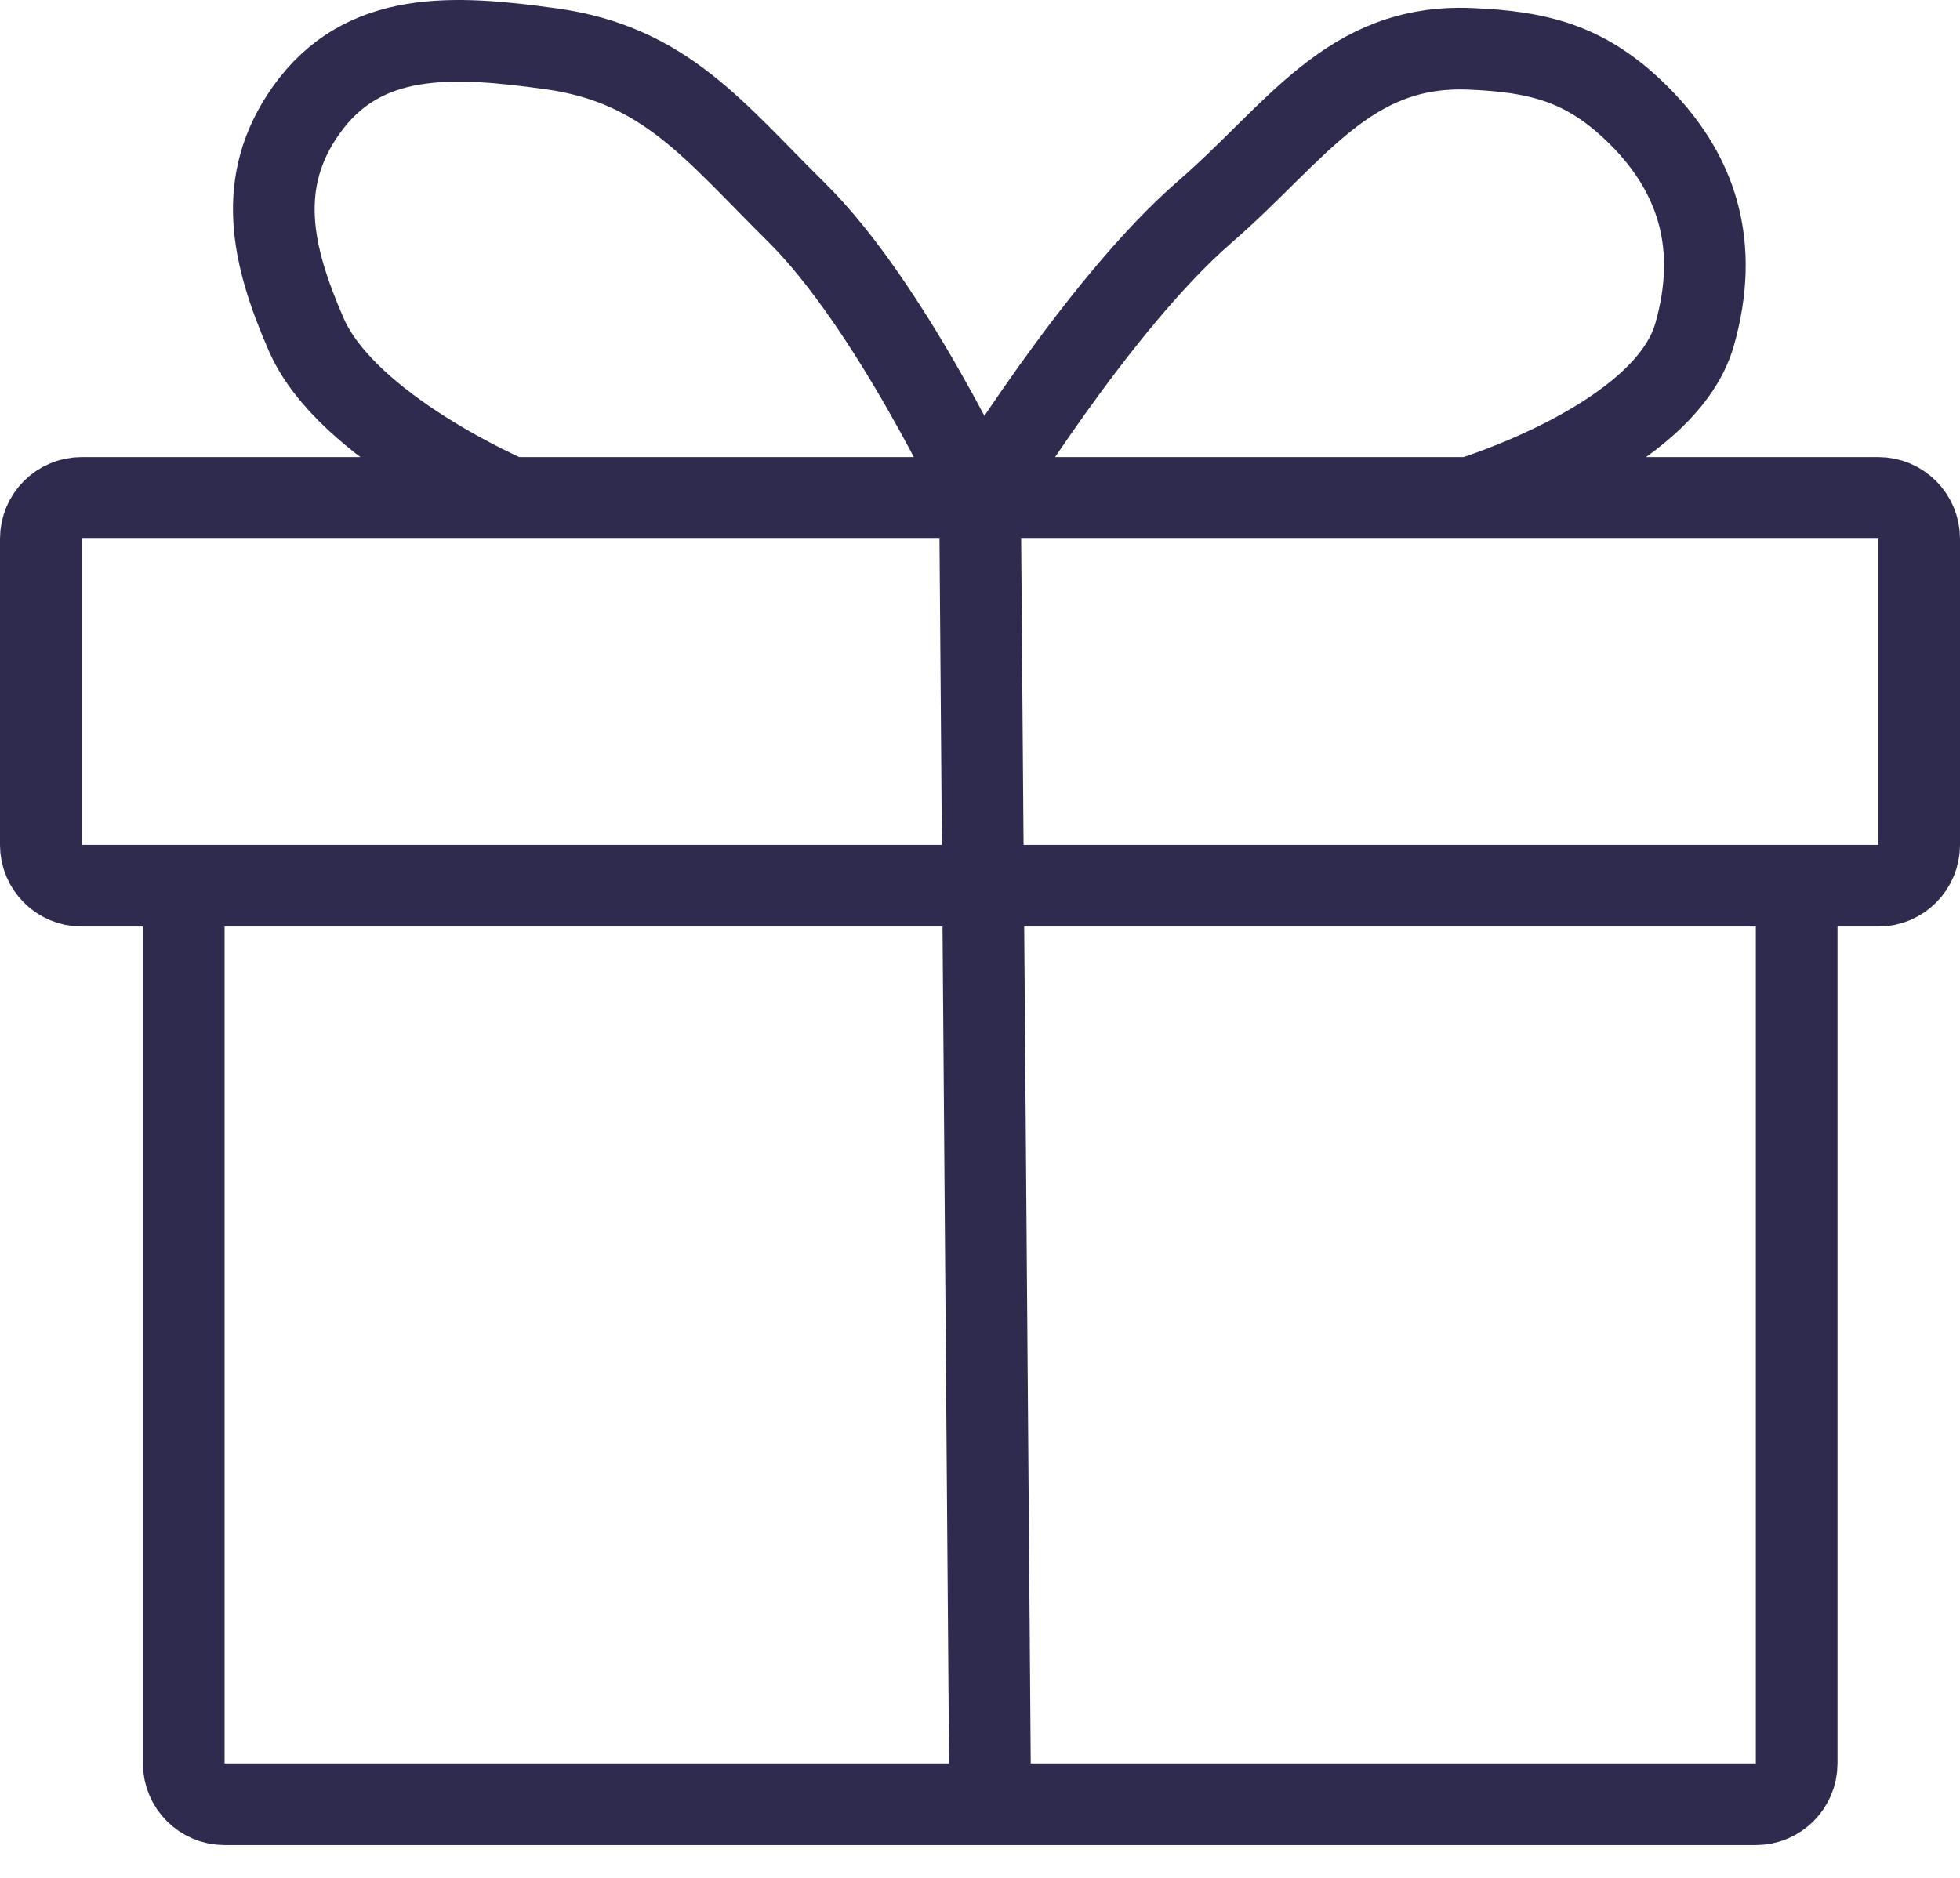 <?xml version="1.0" encoding="UTF-8"?> <svg xmlns="http://www.w3.org/2000/svg" width="48" height="46" viewBox="0 0 48 46" fill="none"><path d="M4.5 21.696H2C1.448 21.696 1 21.248 1 20.696V13.196C1 12.644 1.448 12.196 2 12.196H12.5M4.5 21.696V43.196C4.5 43.748 4.948 44.196 5.5 44.196H24.25M4.5 21.696H44M44 21.696H46C46.552 21.696 47 21.248 47 20.696V13.196C47 12.644 46.552 12.196 46 12.196H36M44 21.696V43.196C44 43.748 43.552 44.196 43 44.196H24.25M24.25 44.196L24 12.196M24 12.196C24 12.196 26.874 7.474 29.5 5.196C31.752 3.243 33.022 1.074 36 1.196C37.667 1.264 38.789 1.549 40 2.696C41.616 4.228 42.109 6.055 41.5 8.196C40.773 10.751 36 12.196 36 12.196M24 12.196H36M24 12.196C24 12.196 21.813 7.479 19.5 5.196C17.496 3.218 16.29 1.583 13.5 1.196C11.108 0.865 8.898 0.727 7.5 2.696C6.257 4.448 6.641 6.228 7.5 8.196C8.5 10.488 12.5 12.196 12.5 12.196M24 12.196H12.5" stroke="#2F2B4F" stroke-width="2"></path></svg> 